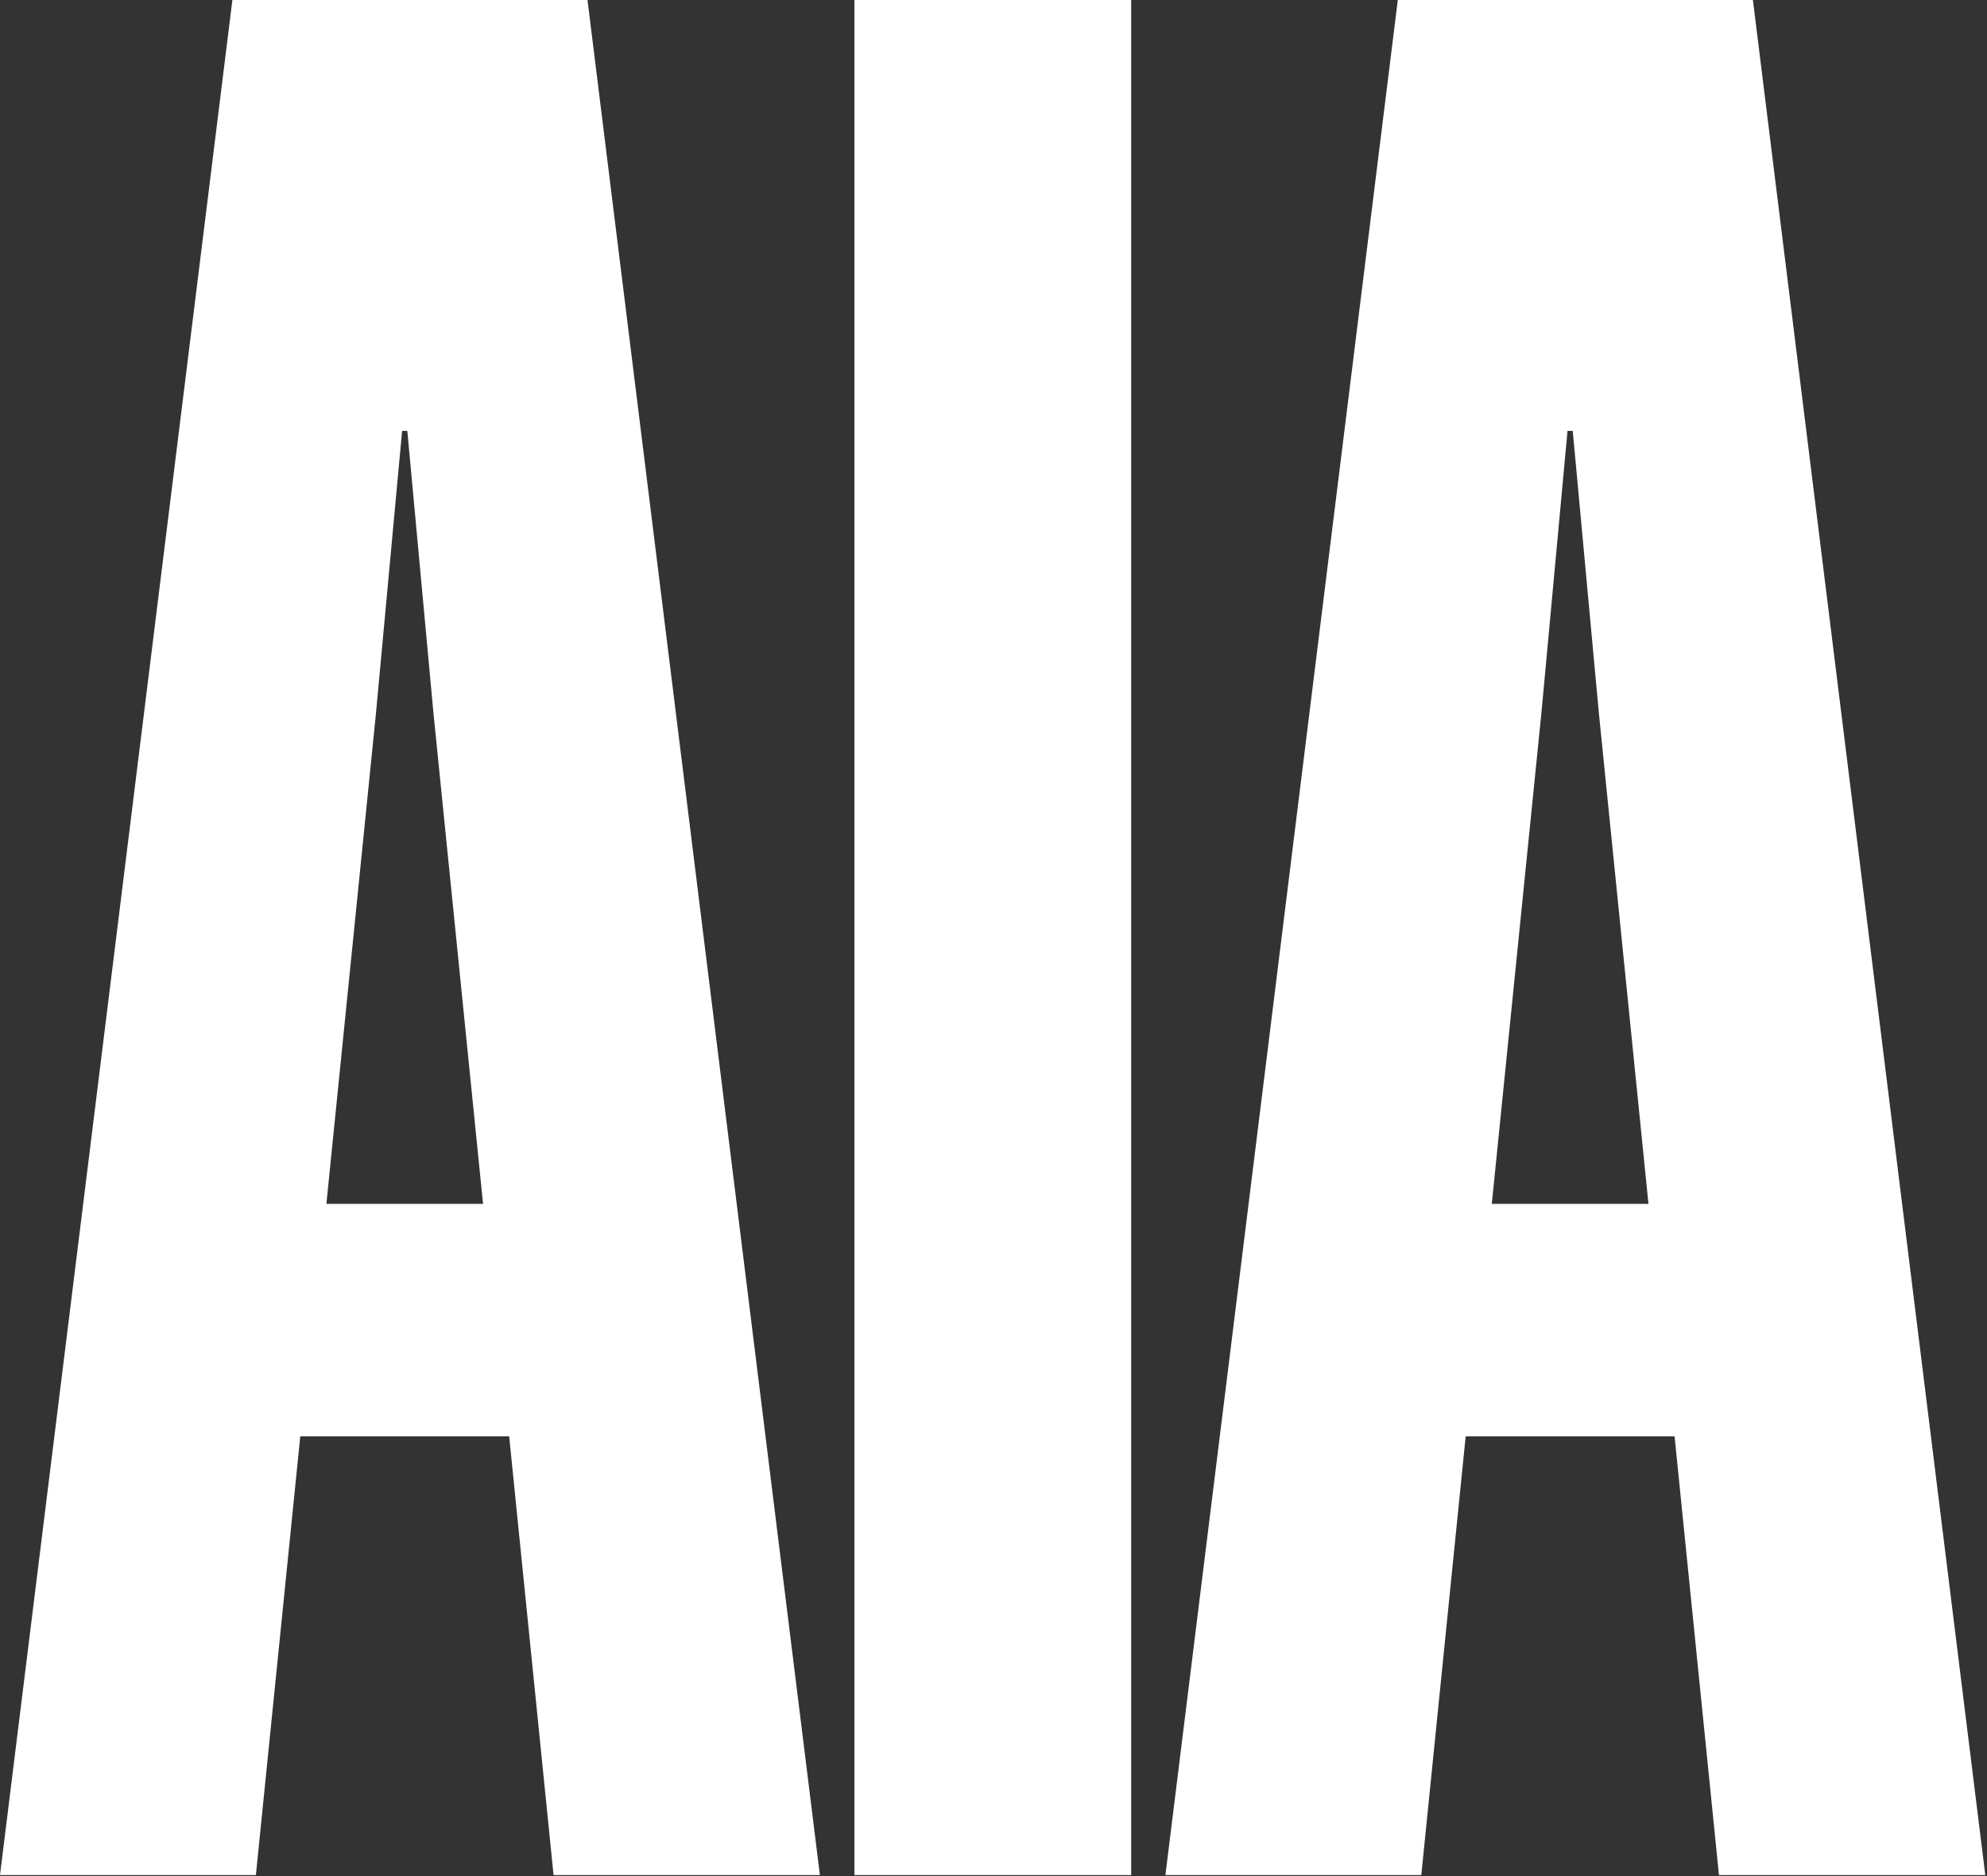 <?xml version="1.0" encoding="utf-8"?>
<svg xmlns="http://www.w3.org/2000/svg" width="608" height="574" viewBox="0 0 608 574" fill="none">
<rect x="0" y="0" width="608" height="574" fill="#333333" stroke="none"/>
<path d="M71.108 0H179.768L250.877 573.66H169.382L155.799 439.433H91.882L78.299 573.66H0L71.108 0ZM115.052 218.119L99.871 368.325H147.809L132.629 218.119L124.639 131.83H123.041L115.052 218.119Z" fill="white"/>
<path d="M346.129 0V573.66H261.438V0H346.129Z" fill="white"/>
<path d="M427.711 0H536.371L607.479 573.66H525.984L512.402 439.433H448.484L434.902 573.66H356.603L427.711 0ZM471.655 218.119L456.474 368.325H504.412L489.232 218.119L481.242 131.83H479.644L471.655 218.119Z" fill="white"/>
</svg>